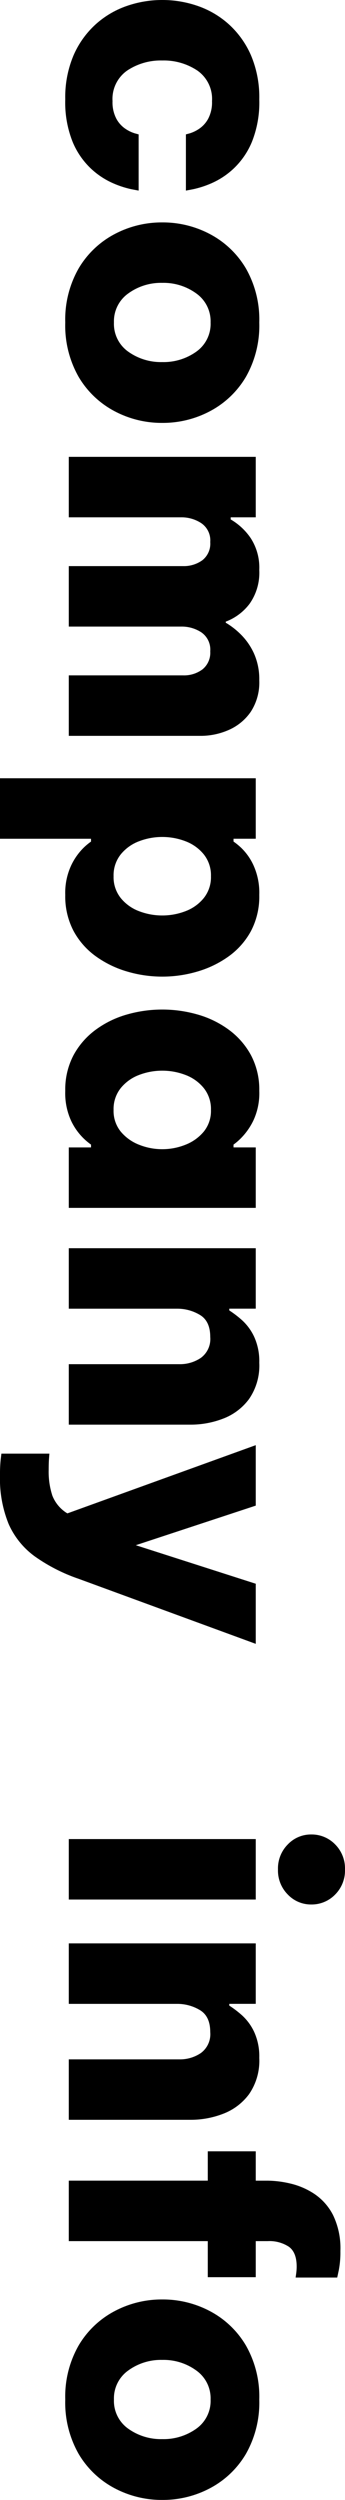 <svg xmlns="http://www.w3.org/2000/svg" width="76.284" height="551.46" viewBox="0 0 76.284 551.46"><path d="M25.662.78a23.622,23.622,0,0,1-9.711-1.833A20,20,0,0,1,9.126-5.928,20,20,0,0,1,5.07-12.792,23.868,23.868,0,0,1,3.744-20.67,23.868,23.868,0,0,1,5.07-28.548a20,20,0,0,1,4.056-6.864,20,20,0,0,1,6.825-4.875,23.622,23.622,0,0,1,9.711-1.833,23.346,23.346,0,0,1,9.4,1.638,17.121,17.121,0,0,1,5.889,4.056,17.291,17.291,0,0,1,3.2,4.836,21.213,21.213,0,0,1,1.326,4.056l.312,1.638h-12.4l-.234-.858a7.813,7.813,0,0,0-.975-2.028,6.275,6.275,0,0,0-2.223-2.028,7.741,7.741,0,0,0-3.9-.858,7.631,7.631,0,0,0-6.747,3.237,13.372,13.372,0,0,0-2.223,7.761,13.372,13.372,0,0,0,2.223,7.761,7.631,7.631,0,0,0,6.747,3.237,7.741,7.741,0,0,0,3.9-.858,6.275,6.275,0,0,0,2.223-2.028,7.812,7.812,0,0,0,.975-2.028l.234-.858h12.4l-.312,1.638A21.213,21.213,0,0,1,44.148-9.75a17.291,17.291,0,0,1-3.2,4.836A17.121,17.121,0,0,1,35.061-.858,23.346,23.346,0,0,1,25.662.78ZM74.88.78A22.7,22.7,0,0,1,62.946-2.184a20.091,20.091,0,0,1-7.527-7.878A22.25,22.25,0,0,1,52.806-20.67a22.25,22.25,0,0,1,2.613-10.608,20.091,20.091,0,0,1,7.527-7.878A22.7,22.7,0,0,1,74.88-42.12a22.86,22.86,0,0,1,12.012,2.964,20.091,20.091,0,0,1,7.527,7.878A22.25,22.25,0,0,1,97.032-20.67a22.25,22.25,0,0,1-2.613,10.608,20.091,20.091,0,0,1-7.527,7.878A22.86,22.86,0,0,1,74.88.78Zm0-10.764a7.506,7.506,0,0,0,6.435-3.159,12.437,12.437,0,0,0,2.3-7.527,12.437,12.437,0,0,0-2.3-7.527,7.506,7.506,0,0,0-6.435-3.159,7.531,7.531,0,0,0-6.4,3.159,12.293,12.293,0,0,0-2.34,7.527,12.293,12.293,0,0,0,2.34,7.527A7.531,7.531,0,0,0,74.88-9.984ZM104.52,0V-41.34h13.338V-35.8h.468a13.643,13.643,0,0,1,4.1-4.407,11.934,11.934,0,0,1,7.059-1.911,11.853,11.853,0,0,1,7.449,2.145,11.826,11.826,0,0,1,3.939,5.265h.234a16.85,16.85,0,0,1,2.613-3.354,14.165,14.165,0,0,1,4.173-2.886,13.857,13.857,0,0,1,5.928-1.17,11.789,11.789,0,0,1,6.981,1.911,11.507,11.507,0,0,1,3.978,4.875,15.315,15.315,0,0,1,1.287,6.162V0H152.724V-25.272a6.807,6.807,0,0,0-1.326-4.29,4.714,4.714,0,0,0-3.978-1.716,4.629,4.629,0,0,0-4.173,1.95,7.888,7.888,0,0,0-1.287,4.446V0H128.622V-25.272a6.991,6.991,0,0,0-1.287-4.251,4.649,4.649,0,0,0-4.017-1.755,4.6,4.6,0,0,0-4.173,1.989,7.943,7.943,0,0,0-1.287,4.407V0Zm70.9,15.21V-41.34H188.76v4.914h.624a14.1,14.1,0,0,1,1.4-1.716,12.677,12.677,0,0,1,3.822-2.691,14.628,14.628,0,0,1,6.552-1.287,16.35,16.35,0,0,1,7.956,1.833,16.614,16.614,0,0,1,5.577,4.914,22.709,22.709,0,0,1,3.354,6.9,27.348,27.348,0,0,1,1.131,7.8,27.348,27.348,0,0,1-1.131,7.8,22.709,22.709,0,0,1-3.354,6.9,16.614,16.614,0,0,1-5.577,4.914A16.349,16.349,0,0,1,201.162.78,14.26,14.26,0,0,1,194.61-.546a13.662,13.662,0,0,1-3.822-2.691,13.088,13.088,0,0,1-1.4-1.677h-.624V15.21ZM188.37-20.67a14.232,14.232,0,0,0,.936,5.109,9.525,9.525,0,0,0,2.886,4.056,7.376,7.376,0,0,0,4.836,1.6,7.376,7.376,0,0,0,4.836-1.6,9.525,9.525,0,0,0,2.886-4.056,14.232,14.232,0,0,0,.936-5.109,14.232,14.232,0,0,0-.936-5.109,9.525,9.525,0,0,0-2.886-4.056,7.376,7.376,0,0,0-4.836-1.6,7.376,7.376,0,0,0-4.836,1.6,9.525,9.525,0,0,0-2.886,4.056A14.232,14.232,0,0,0,188.37-20.67Zm56-21.45a14.211,14.211,0,0,1,6.591,1.326,14.489,14.489,0,0,1,3.822,2.691,12.653,12.653,0,0,1,1.443,1.677h.624V-41.34h13.338V0H256.854V-4.914h-.624A13.588,13.588,0,0,1,254.787-3.2a13.383,13.383,0,0,1-3.822,2.691A14.577,14.577,0,0,1,244.374.78,16.179,16.179,0,0,1,236.5-1.053a17,17,0,0,1-5.616-4.914,21.569,21.569,0,0,1-3.354-6.9,28.256,28.256,0,0,1-1.092-7.8,28.256,28.256,0,0,1,1.092-7.8,21.57,21.57,0,0,1,3.354-6.9,17,17,0,0,1,5.616-4.914A16.179,16.179,0,0,1,244.374-42.12Zm4.212,10.686a7.376,7.376,0,0,0-4.836,1.6,9.525,9.525,0,0,0-2.886,4.056,14.232,14.232,0,0,0-.936,5.109,14.232,14.232,0,0,0,.936,5.109,9.525,9.525,0,0,0,2.886,4.056,7.376,7.376,0,0,0,4.836,1.6,7.221,7.221,0,0,0,4.8-1.6,9.988,9.988,0,0,0,2.886-4.056,13.729,13.729,0,0,0,.975-5.109,13.729,13.729,0,0,0-.975-5.109,9.988,9.988,0,0,0-2.886-4.056A7.221,7.221,0,0,0,248.586-31.434ZM279.084,0V-41.34h13.338v5.85h.39a22.53,22.53,0,0,1,2.145-2.808,11.572,11.572,0,0,1,3.666-2.691,12.945,12.945,0,0,1,5.733-1.131,12.966,12.966,0,0,1,7.995,2.262,12.743,12.743,0,0,1,4.329,5.733,19.84,19.84,0,0,1,1.326,7.137V0H304.668V-24.492a8.2,8.2,0,0,0-1.4-4.719,5.158,5.158,0,0,0-4.6-2.067q-3.51,0-4.875,2.3a9.682,9.682,0,0,0-1.365,5.031V0ZM329.16,15.21a30.3,30.3,0,0,1-3.471-.156L324.4,14.9V4.29l1.014.078q1.014.078,2.574.078a16.917,16.917,0,0,0,5.694-.819,7.973,7.973,0,0,0,3.9-3.315L322.53-41.34h13.338L344.6-14.82l8.5-26.52h13.26L352.014-2.184a38.029,38.029,0,0,1-4.953,9.711,17.684,17.684,0,0,1-7.137,5.772A26.507,26.507,0,0,1,329.16,15.21Zm86.97-61.464a7.5,7.5,0,0,1-5.538-2.184,7.042,7.042,0,0,1-2.184-5.148,7.221,7.221,0,0,1,2.184-5.3,7.5,7.5,0,0,1,5.538-2.184,7.5,7.5,0,0,1,5.538,2.184,7.221,7.221,0,0,1,2.184,5.3,7.042,7.042,0,0,1-2.184,5.148A7.5,7.5,0,0,1,416.13-46.254ZM409.422,0V-41.34H422.76V0Zm23.01,0V-41.34H445.77v5.85h.39A22.53,22.53,0,0,1,448.3-38.3a11.572,11.572,0,0,1,3.666-2.691A12.945,12.945,0,0,1,457.7-42.12a12.966,12.966,0,0,1,7.995,2.262,12.743,12.743,0,0,1,4.329,5.733,19.84,19.84,0,0,1,1.326,7.137V0H458.016V-24.492a8.2,8.2,0,0,0-1.4-4.719,5.158,5.158,0,0,0-4.6-2.067q-3.51,0-4.875,2.3a9.682,9.682,0,0,0-1.365,5.031V0ZM484.77,0V-30.732H478.3V-41.34h6.474v-2.652a22.793,22.793,0,0,1,.624-4.953,16.35,16.35,0,0,1,2.262-5.3,12.442,12.442,0,0,1,4.68-4.173,16.756,16.756,0,0,1,7.956-1.638,20.709,20.709,0,0,1,4.212.351l1.638.351v9.2l-.819-.117a11.3,11.3,0,0,0-1.6-.117q-3.12,0-4.368,1.716a7.81,7.81,0,0,0-1.248,4.68v2.652h7.956v10.608h-7.956V0Zm48.282.78a22.7,22.7,0,0,1-11.934-2.964,20.091,20.091,0,0,1-7.527-7.878,22.25,22.25,0,0,1-2.613-10.608,22.25,22.25,0,0,1,2.613-10.608,20.091,20.091,0,0,1,7.527-7.878,22.7,22.7,0,0,1,11.934-2.964,22.86,22.86,0,0,1,12.012,2.964,20.091,20.091,0,0,1,7.527,7.878A22.25,22.25,0,0,1,555.2-20.67a22.25,22.25,0,0,1-2.613,10.608,20.091,20.091,0,0,1-7.527,7.878A22.859,22.859,0,0,1,533.052.78Zm0-10.764a7.506,7.506,0,0,0,6.435-3.159,12.437,12.437,0,0,0,2.3-7.527,12.437,12.437,0,0,0-2.3-7.527,7.506,7.506,0,0,0-6.435-3.159,7.531,7.531,0,0,0-6.4,3.159,12.293,12.293,0,0,0-2.34,7.527,12.293,12.293,0,0,0,2.34,7.527A7.531,7.531,0,0,0,533.052-9.984Z" transform="translate(15.21 -3.744) rotate(90)"/></svg>